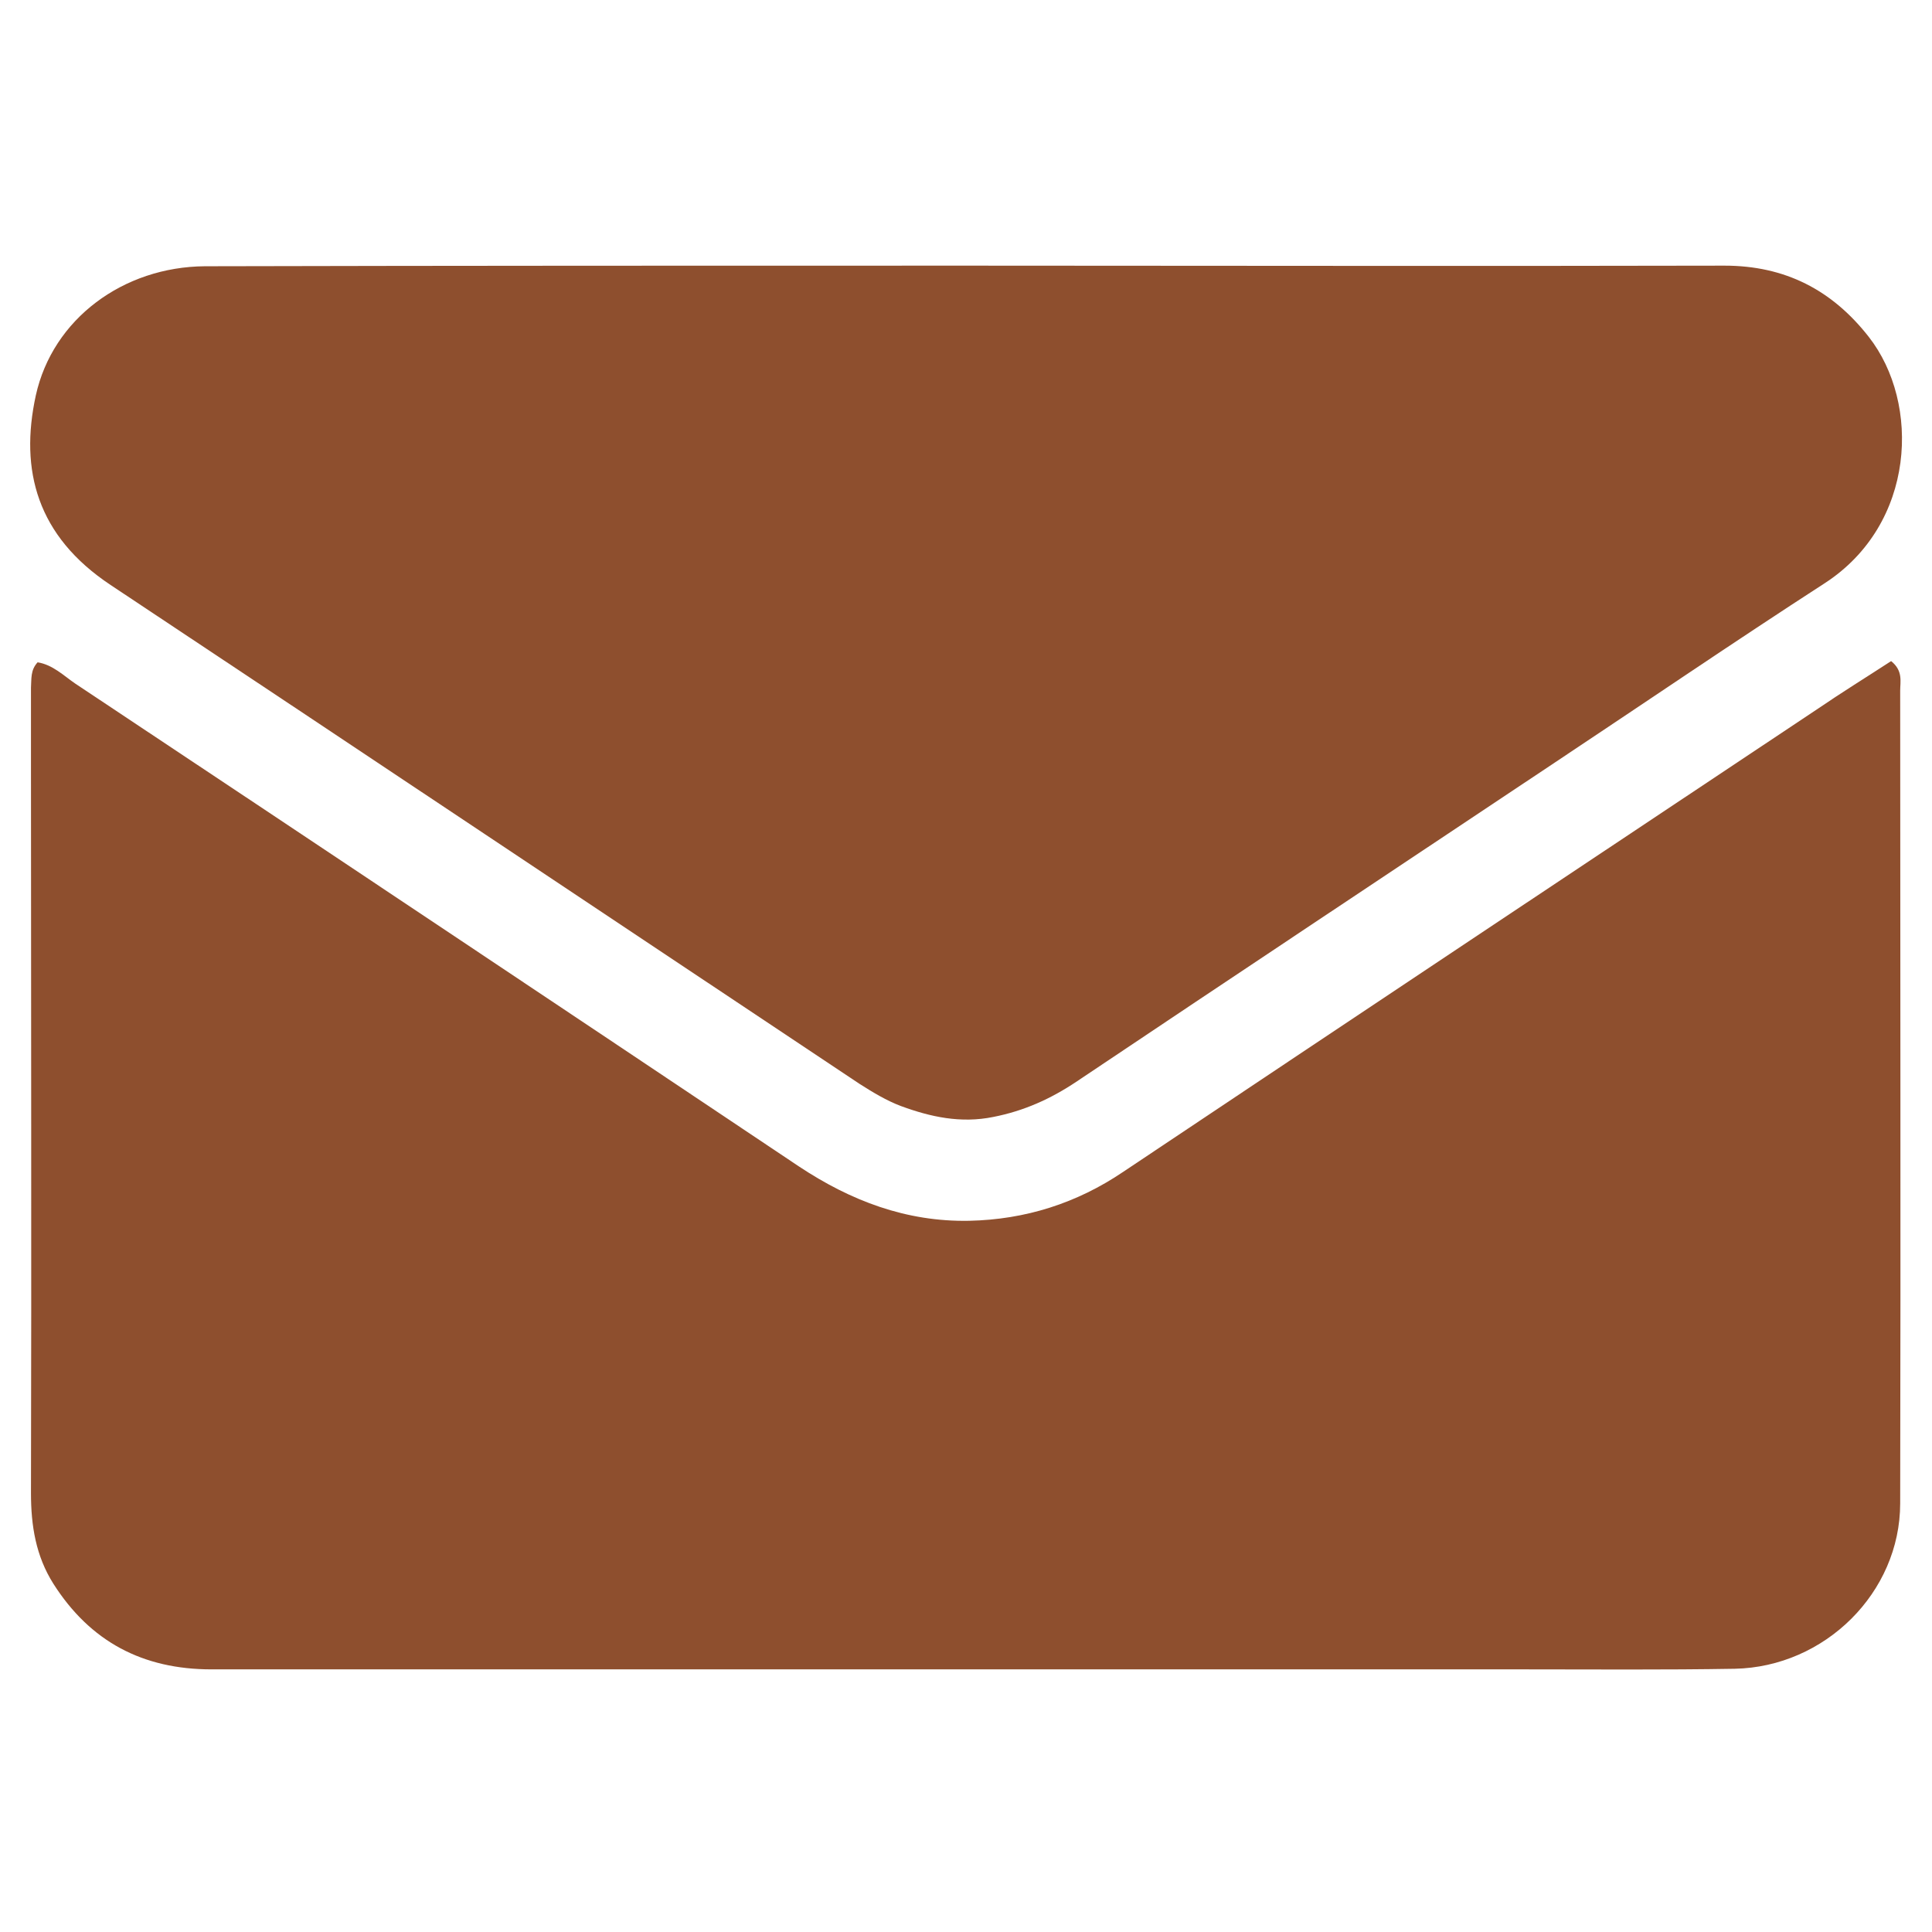 <?xml version="1.0" encoding="UTF-8" standalone="no"?>
<svg
   width="32"
   height="32"
   viewBox="0 0 32 32"
   fill="none"
   version="1.1"
   id="svg6"
   sodipodi:docname="mail.svg"
   inkscape:version="1.2.2 (b0a8486541, 2022-12-01)"
   xmlns:inkscape="http://www.inkscape.org/namespaces/inkscape"
   xmlns:sodipodi="http://sodipodi.sourceforge.net/DTD/sodipodi-0.dtd"
   xmlns="http://www.w3.org/2000/svg"
   xmlns:svg="http://www.w3.org/2000/svg">
  <defs
     id="defs10" />
  <sodipodi:namedview
     id="namedview8"
     pagecolor="#ffffff"
     bordercolor="#000000"
     borderopacity="0.25"
     inkscape:showpageshadow="2"
     inkscape:pageopacity="0.0"
     inkscape:pagecheckerboard="0"
     inkscape:deskcolor="#d1d1d1"
     showgrid="false"
     inkscape:zoom="21.146301"
     inkscape:cx="20.689197"
     inkscape:cy="17.733598"
     inkscape:window-width="1920"
     inkscape:window-height="1000"
     inkscape:window-x="0"
     inkscape:window-y="0"
     inkscape:window-maximized="1"
     inkscape:current-layer="svg6" />
  <path
     d="m 0.623,10.97 c 0.25,0.04 0.43,0.22 0.62,0.35 4,2.66 8,5.33 11.99,8 0.86,0.57 1.78,0.92 2.82,0.9 0.93,-0.02 1.78,-0.29 2.55,-0.81 3.83,-2.56 7.66,-5.11 11.49,-7.66 0.41,-0.28 0.83,-0.54 1.23,-0.8 0.2,0.16 0.15,0.34 0.15,0.49 0,4.49 0.01,8.97 0,13.46 0,1.48 -1.25,2.71 -2.74,2.74 -1.17,0.02 -2.33,0.01 -3.5,0.01 -7.24,0 -14.48,0 -21.73,0 -1.14,0 -2.01,-0.46 -2.62,-1.42 -0.29,-0.46 -0.37,-0.96 -0.37,-1.5 0.01,-4.02 0,-8.05 0,-12.07 0,-0.42 0,-0.84 0,-1.27 0.01,-0.15 -0.01,-0.29 0.11,-0.42 z"
     fill="#8e4f2e"
     id="path2" />
  <path
     d="m 16.013,4.4 c 4.18,0 8.37,0.01 12.55,0 1,0 1.78,0.4 2.39,1.18 0.86,1.1 0.78,3.1 -0.73,4.08 -1.5,0.97 -2.98,1.98 -4.47,2.97 -2.64,1.76 -5.29,3.52 -7.93,5.29 -0.42,0.28 -0.86,0.48 -1.37,0.58 -0.54,0.11 -1.04,0 -1.53,-0.18 -0.24,-0.09 -0.47,-0.23 -0.69,-0.37 C 10.103,15.2 5.973,12.44 1.833,9.69 0.613,8.88 0.323,7.79 0.593,6.55 0.873,5.28 2.043,4.42 3.393,4.41 7.603,4.4 11.803,4.4 16.013,4.4 Z"
     fill="#8e4f2e"
     id="path4" />
</svg>
